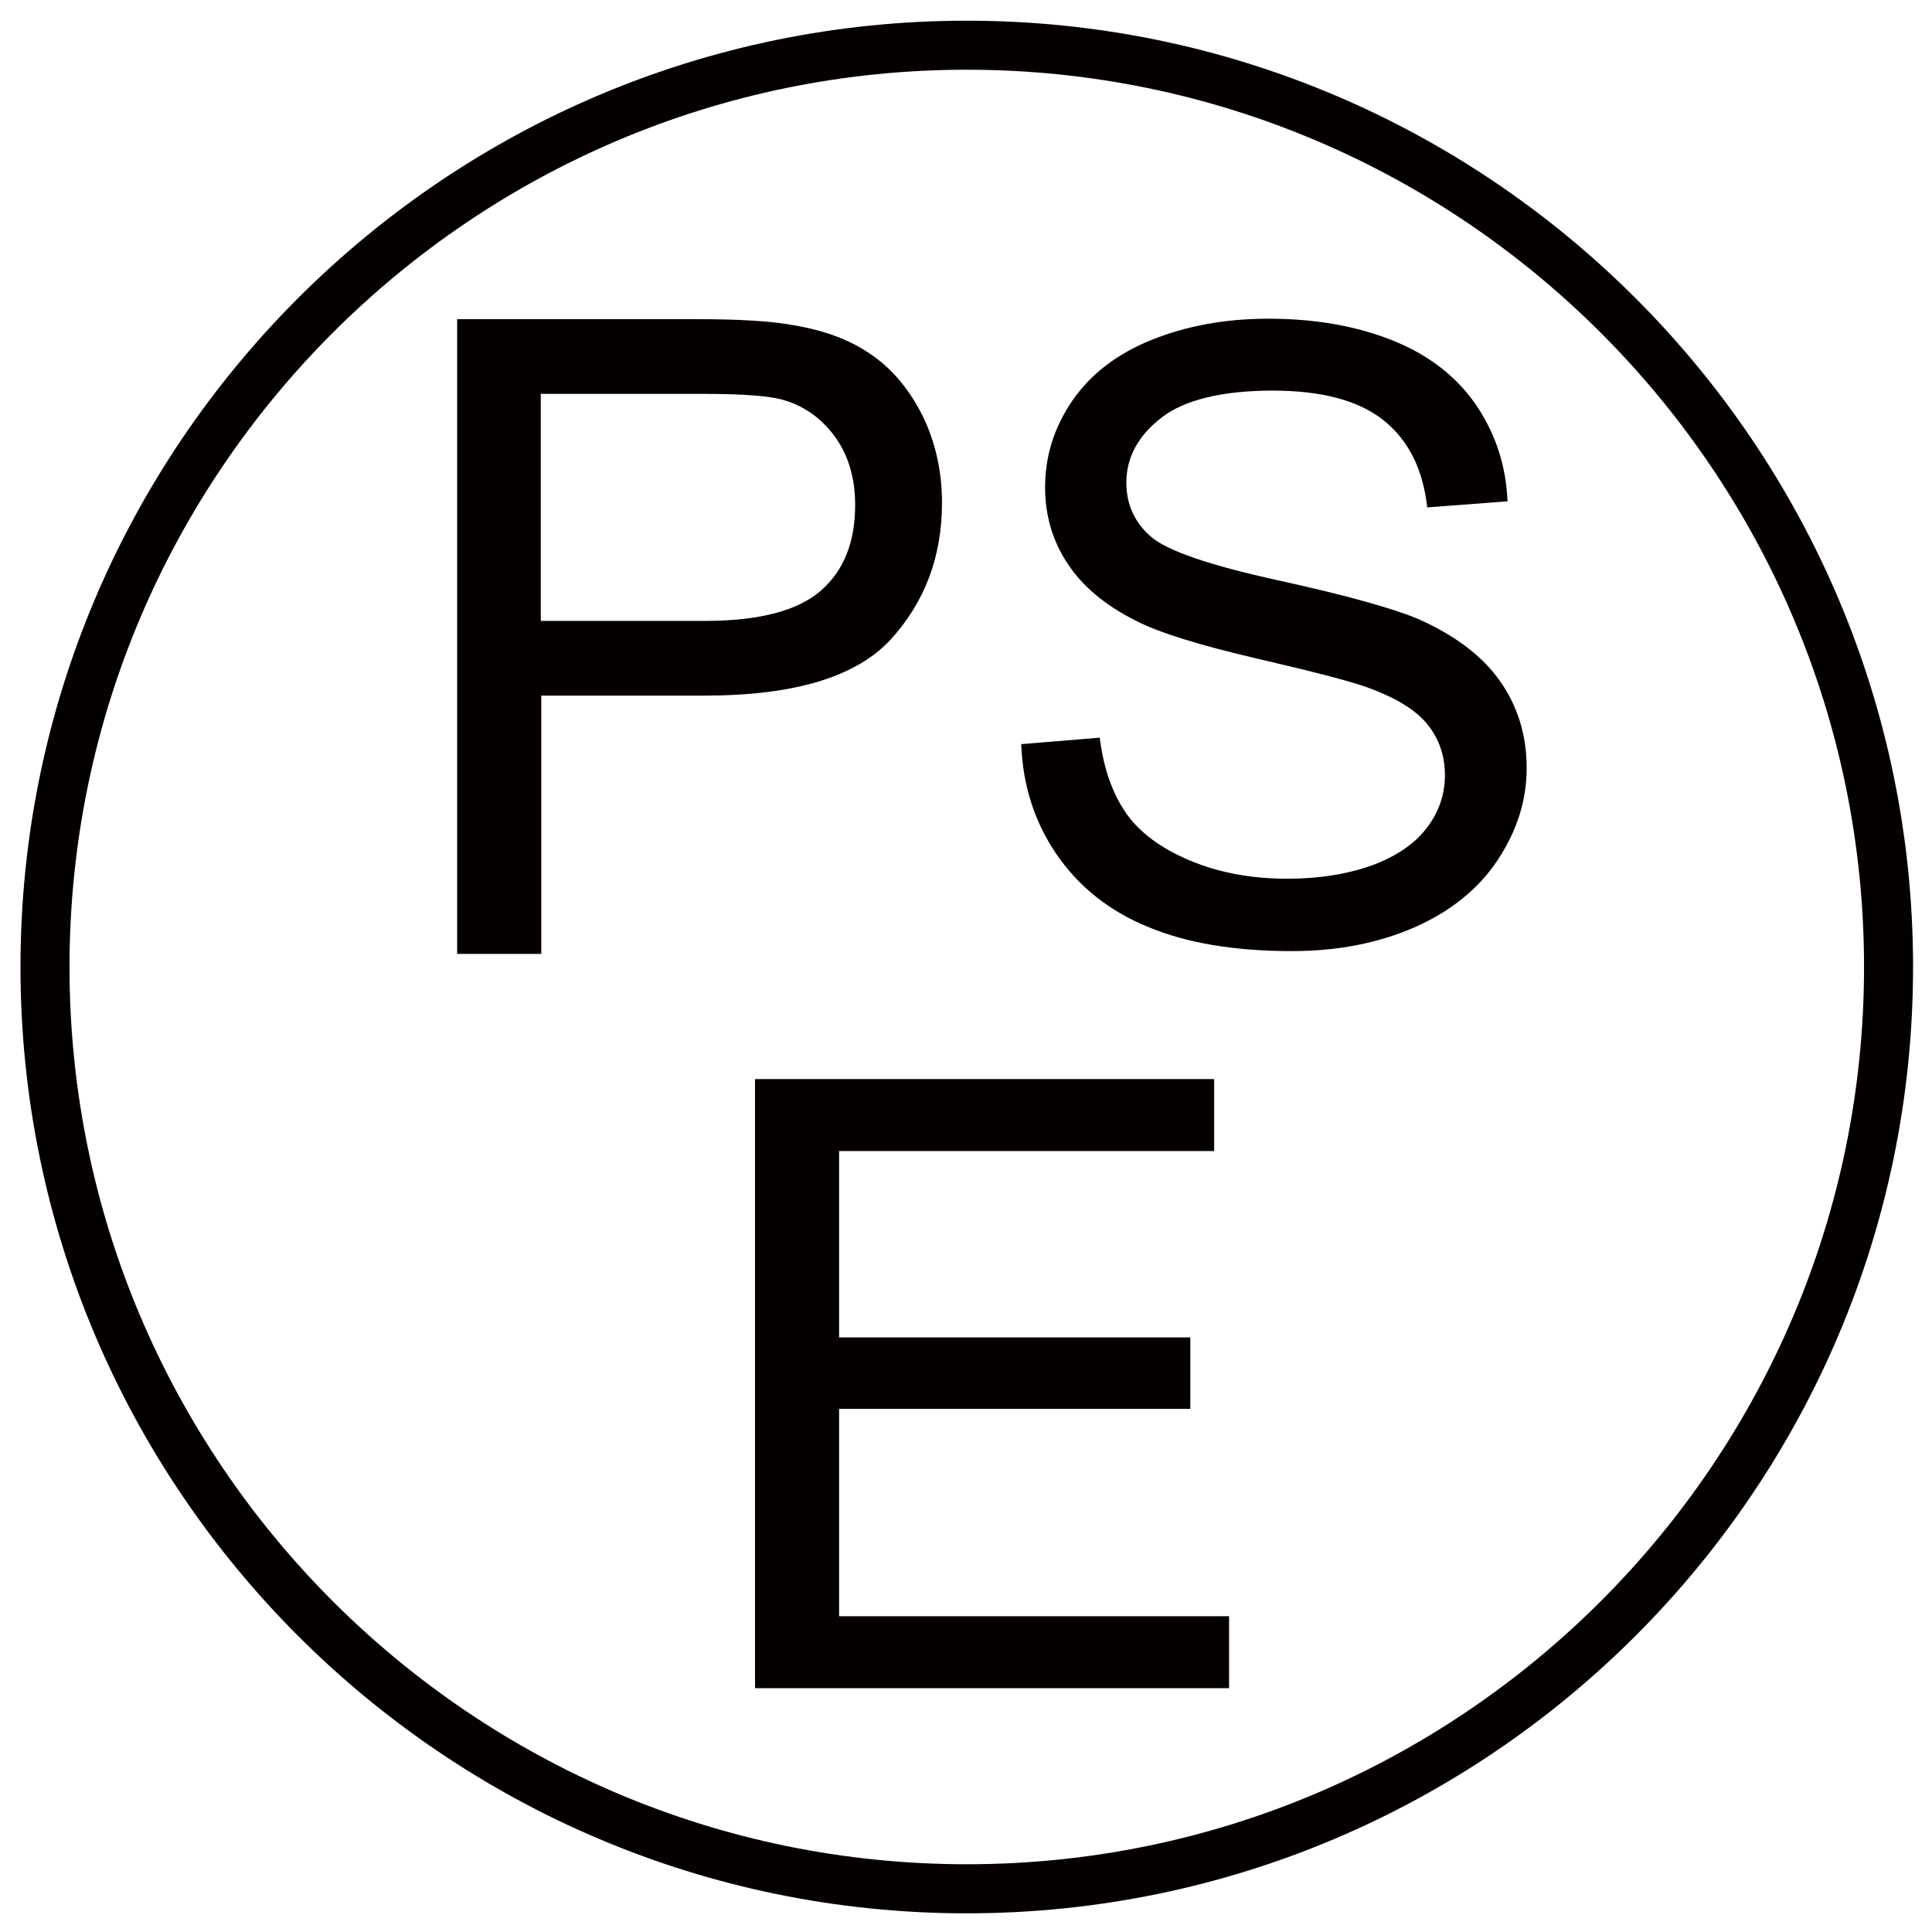 <svg width="45" height="45" viewBox="0 0 45 45" fill="none" xmlns="http://www.w3.org/2000/svg">
<path d="M22.518 44.565C10.366 44.565 0.477 34.675 0.477 22.523C0.477 10.371 10.366 0.482 22.518 0.482C34.67 0.482 44.559 10.371 44.559 22.523C44.559 34.675 34.67 44.565 22.518 44.565ZM22.518 1.624C10.997 1.624 1.619 11.002 1.619 22.523C1.619 34.044 10.997 43.422 22.518 43.422C34.039 43.422 43.417 34.044 43.417 22.523C43.417 11.002 34.039 1.624 22.518 1.624V1.624Z" fill="#040000"/>
<path d="M17.586 39.321V25.134H28.28V26.81H19.544V31.151H27.725V32.815H19.544V37.645H28.628V39.321H17.597H17.586Z" fill="#040000"/>
<path d="M10.648 22.218V7.434H16.23C17.209 7.434 17.959 7.477 18.482 7.575C19.21 7.695 19.82 7.923 20.309 8.271C20.799 8.609 21.19 9.087 21.495 9.696C21.789 10.306 21.941 10.98 21.941 11.709C21.941 12.971 21.539 14.026 20.744 14.897C19.939 15.767 18.503 16.202 16.404 16.202H12.607V22.218H10.648V22.218ZM12.607 14.462H16.425C17.687 14.462 18.59 14.222 19.123 13.754C19.657 13.287 19.918 12.623 19.918 11.764C19.918 11.143 19.765 10.61 19.45 10.175C19.134 9.74 18.721 9.446 18.209 9.305C17.883 9.218 17.274 9.174 16.382 9.174H12.596V14.462H12.607Z" fill="#040000"/>
<path d="M23.766 17.334L25.615 17.182C25.702 17.889 25.909 18.476 26.224 18.933C26.54 19.39 27.04 19.76 27.715 20.043C28.389 20.326 29.14 20.467 29.989 20.467C30.739 20.467 31.392 20.358 31.969 20.152C32.545 19.934 32.969 19.64 33.242 19.27C33.524 18.901 33.655 18.487 33.655 18.052C33.655 17.617 33.524 17.214 33.252 16.877C32.98 16.54 32.534 16.268 31.925 16.039C31.533 15.887 30.652 15.659 29.292 15.343C27.932 15.027 26.986 14.734 26.442 14.451C25.735 14.092 25.213 13.657 24.864 13.124C24.516 12.601 24.342 12.003 24.342 11.35C24.342 10.632 24.549 9.958 24.973 9.338C25.398 8.717 26.018 8.239 26.834 7.912C27.649 7.586 28.552 7.423 29.543 7.423C30.641 7.423 31.61 7.597 32.447 7.934C33.285 8.271 33.927 8.772 34.384 9.436C34.83 10.099 35.08 10.839 35.113 11.677L33.242 11.818C33.144 10.915 32.795 10.241 32.219 9.784C31.642 9.327 30.783 9.098 29.64 9.098C28.498 9.098 27.595 9.305 27.051 9.729C26.507 10.153 26.235 10.654 26.235 11.242C26.235 11.753 26.431 12.177 26.812 12.504C27.193 12.83 28.172 13.167 29.76 13.515C31.349 13.863 32.436 14.168 33.035 14.418C33.894 14.799 34.536 15.289 34.939 15.865C35.352 16.453 35.559 17.127 35.559 17.889C35.559 18.65 35.33 19.357 34.884 20.032C34.438 20.706 33.785 21.229 32.948 21.599C32.099 21.968 31.153 22.153 30.097 22.153C28.759 22.153 27.639 21.968 26.736 21.588C25.833 21.218 25.125 20.652 24.603 19.89C24.092 19.14 23.82 18.28 23.787 17.334H23.766Z" fill="#040000"/>
</svg>
